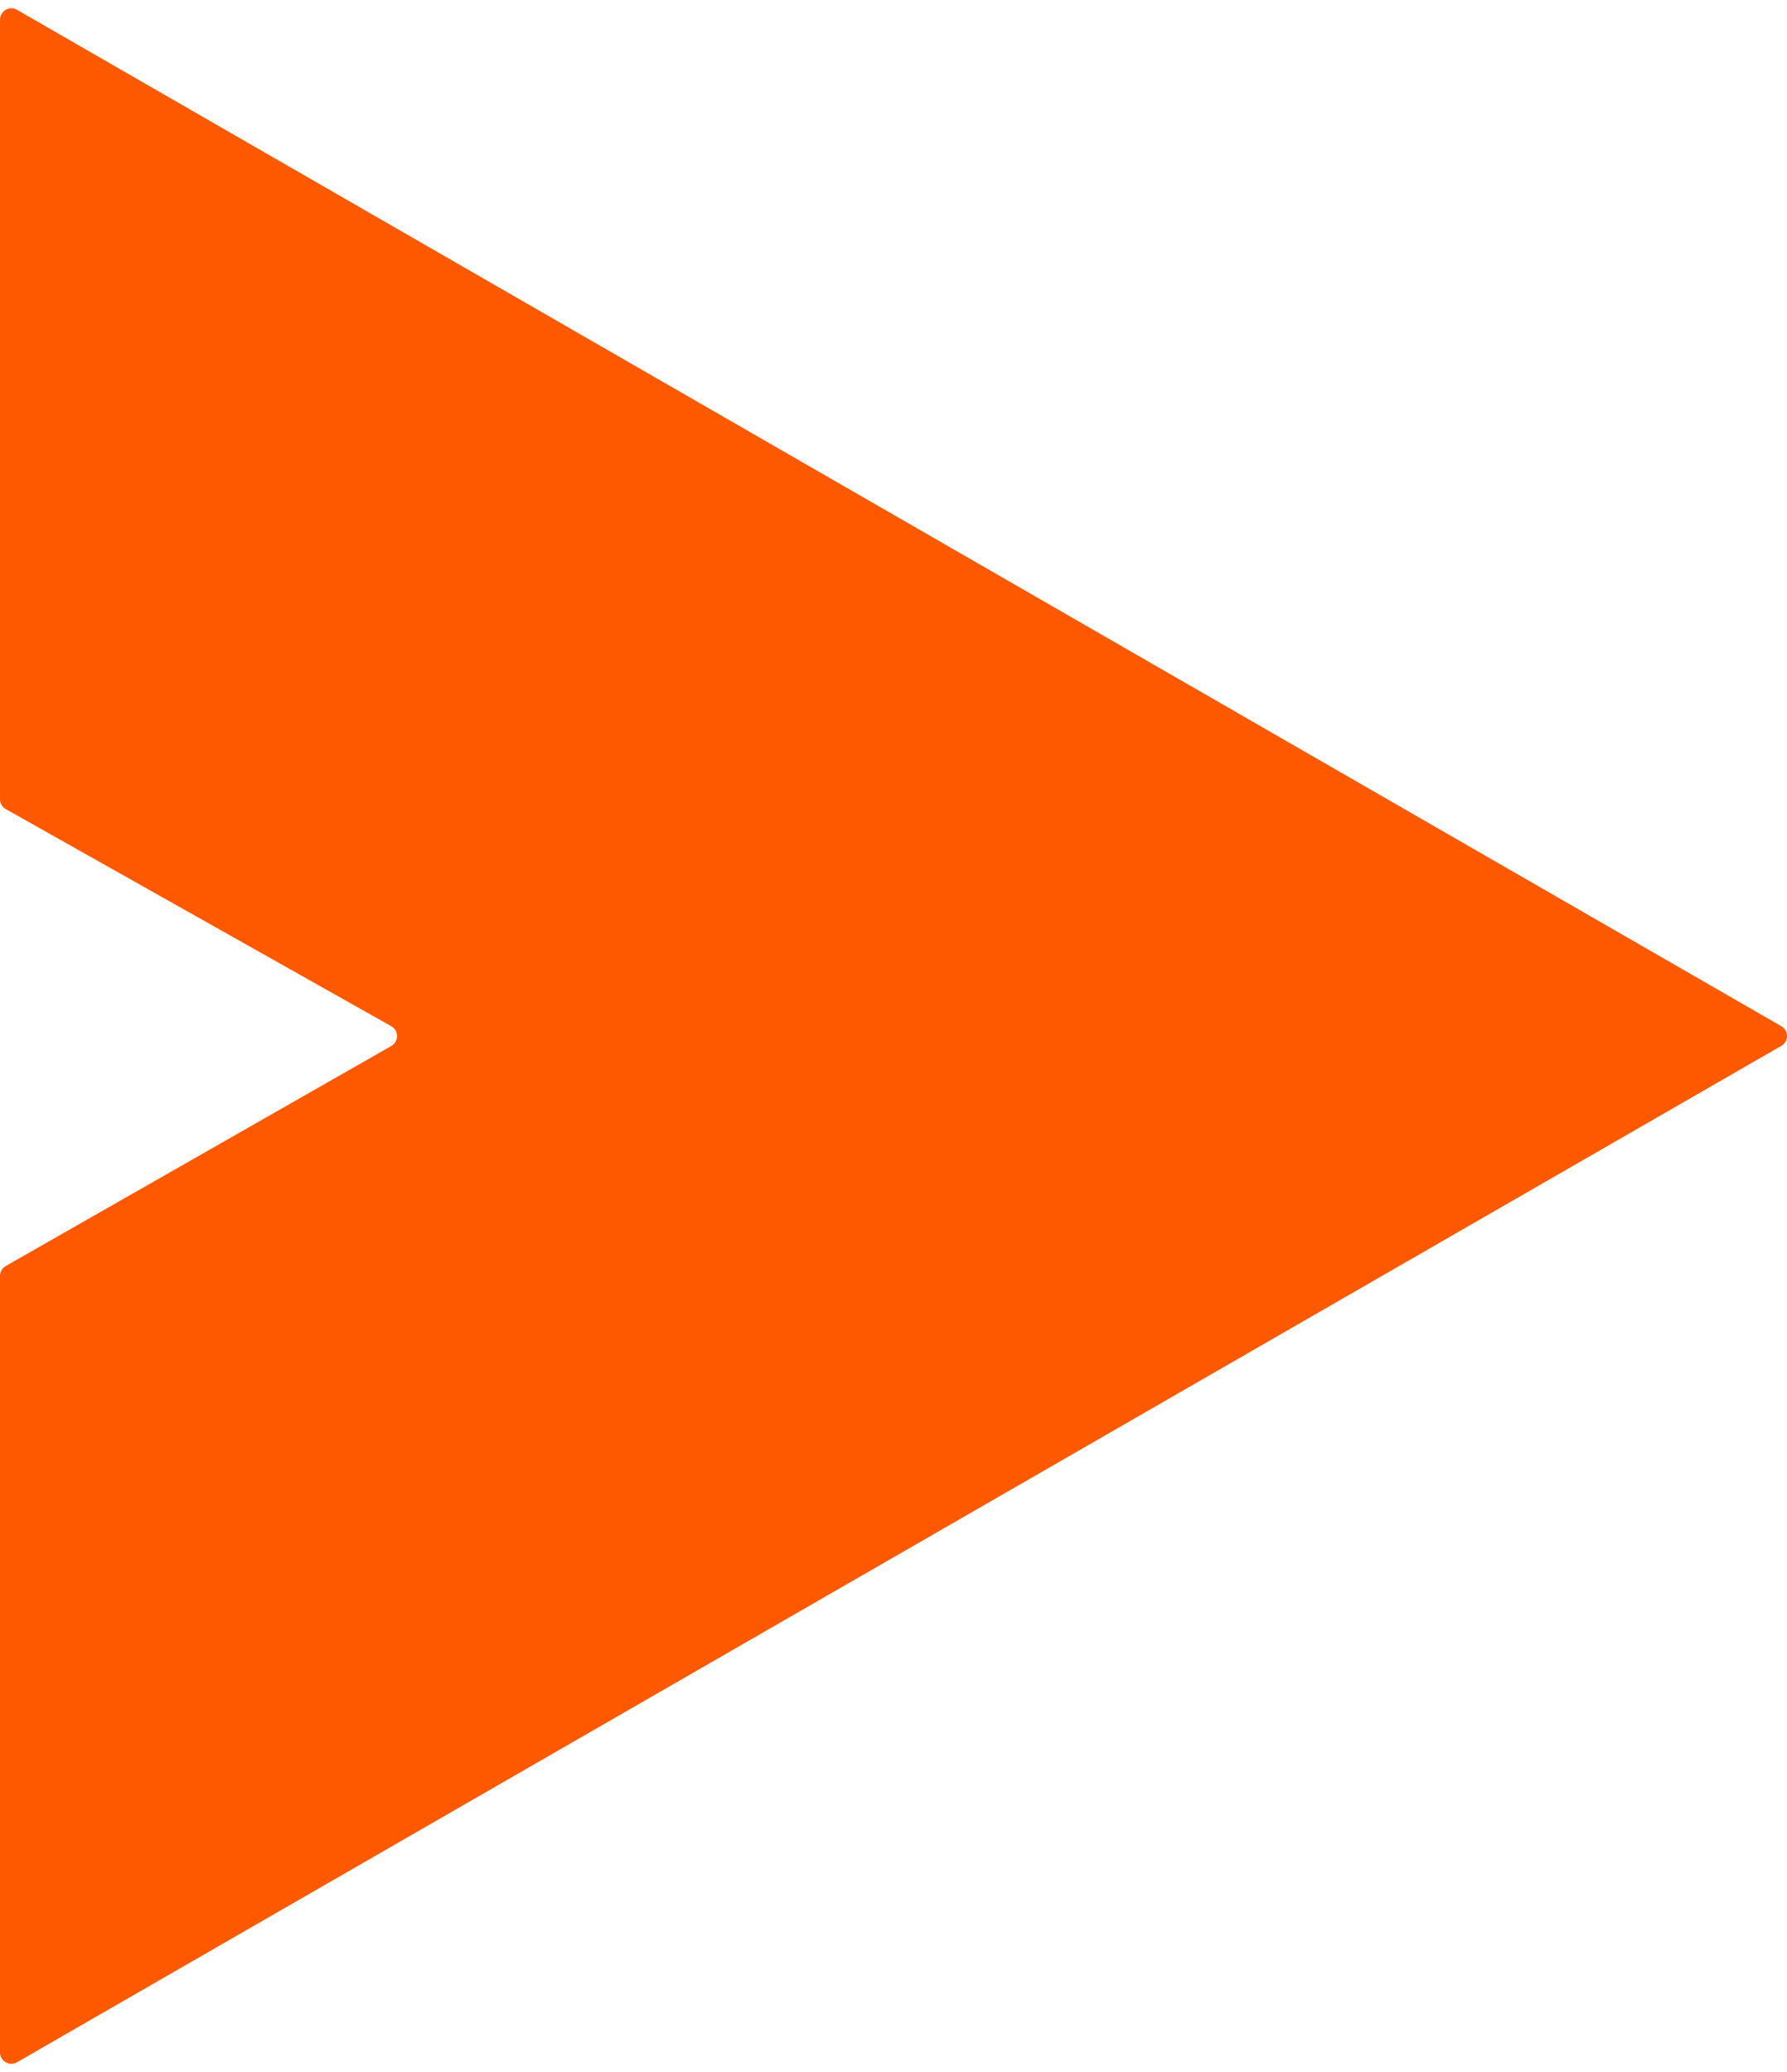 <svg width="157" height="182" viewBox="0 0 157 182" fill="none" xmlns="http://www.w3.org/2000/svg">
<path fill-rule="evenodd" d="M-7.56186e-08 1.73C-4.19899e-08 0.961 0.832 0.479 1.499 0.863L156.495 90.133C157.163 90.518 157.163 91.482 156.495 91.867L1.499 181.137C0.832 181.521 -7.91348e-06 181.039 -7.87985e-06 180.27L-4.89877e-06 112.071C-4.88307e-06 111.712 0.193 111.38 0.504 111.202L34.376 91.876C35.051 91.491 35.048 90.517 34.371 90.136L0.509 71.067C0.195 70.89 -3.08414e-06 70.557 -3.06836e-06 70.196L-7.56186e-08 1.73Z" fill="#FF5900"></path>
</svg>